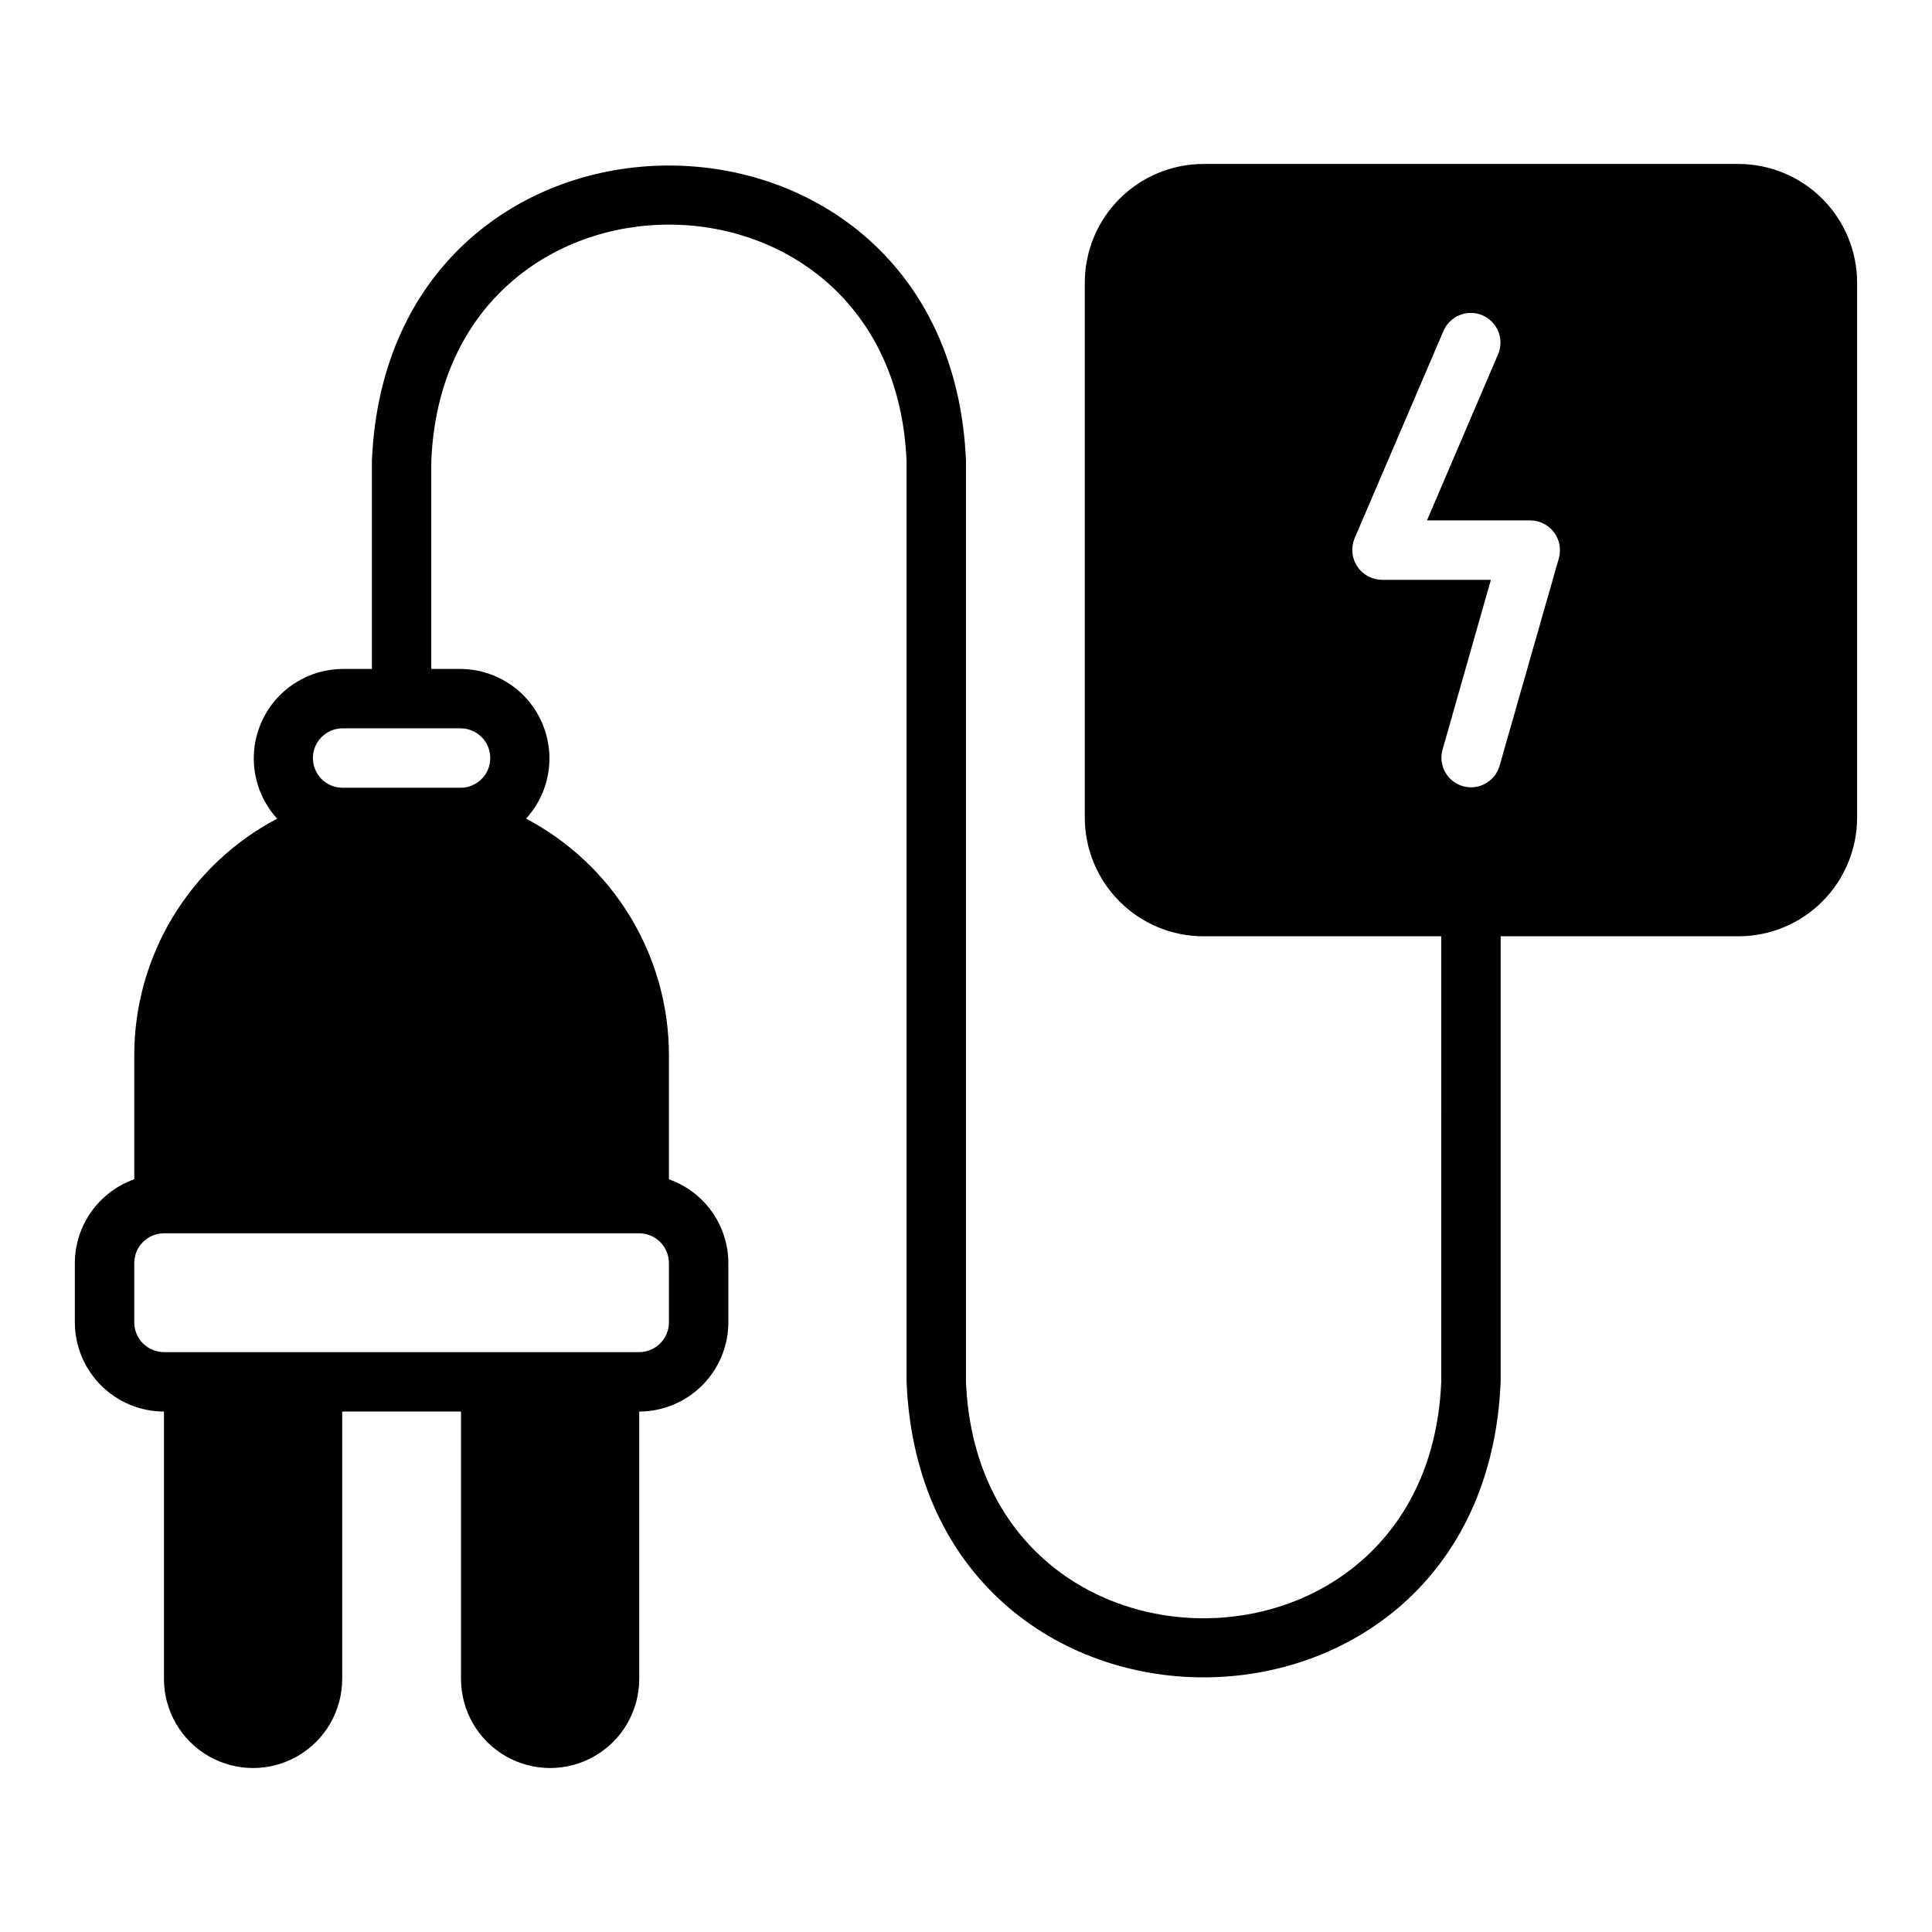 <?xml version="1.0" encoding="UTF-8"?>
<!-- Uploaded to: ICON Repo, www.iconrepo.com, Generator: ICON Repo Mixer Tools -->
<svg fill="#000000" width="800px" height="800px" version="1.1" viewBox="144 144 512 512" xmlns="http://www.w3.org/2000/svg">
 <path d="m604.67 187.45h-141.7c-8.355 0-16.363 3.316-22.27 9.223-5.906 5.902-9.223 13.914-9.219 22.266v141.7c-0.004 8.352 3.312 16.363 9.219 22.27s13.914 9.223 22.27 9.219h62.977l-0.004 118.08c-3.445 83.512-122.49 83.559-125.95 0l0.004-244.03c-4.285-104.36-153.11-104.47-157.44 0v55.102h-7.871c-6.133 0.07-11.996 2.512-16.363 6.812-4.367 4.301-6.898 10.129-7.062 16.254-0.164 6.129 2.055 12.082 6.184 16.609-11.418 6.008-20.98 15.02-27.652 26.062s-10.203 23.695-10.211 36.598v32.906c-4.594 1.625-8.57 4.629-11.391 8.605-2.82 3.973-4.34 8.723-4.356 13.594v15.742c0.02 6.258 2.516 12.254 6.938 16.68 4.426 4.426 10.422 6.918 16.68 6.938v70.848c0 8.438 4.5 16.234 11.809 20.453 7.309 4.219 16.309 4.219 23.617 0 7.305-4.219 11.809-12.016 11.809-20.453v-70.848h31.488v70.848c0 8.438 4.5 16.234 11.805 20.453 7.309 4.219 16.312 4.219 23.617 0 7.309-4.219 11.809-12.016 11.809-20.453v-70.848c6.258-0.02 12.254-2.512 16.68-6.938 4.426-4.426 6.918-10.422 6.938-16.68v-15.742c-0.016-4.871-1.535-9.621-4.356-13.594-2.816-3.977-6.797-6.981-11.391-8.605v-32.906c-0.008-12.902-3.539-25.555-10.211-36.598s-16.234-20.055-27.652-26.062c4.133-4.527 6.348-10.48 6.184-16.609-0.164-6.129-2.695-11.953-7.062-16.254-4.367-4.301-10.23-6.742-16.363-6.812h-7.871v-55.102c3.441-83.5 122.48-83.57 125.95 0v244.03c4.32 104.42 153.12 104.41 157.44 0v-118.08h62.977c8.352 0.004 16.363-3.312 22.266-9.219 5.906-5.906 9.223-13.914 9.223-22.27v-141.7c0-8.352-3.316-16.363-9.223-22.266-5.902-5.906-13.914-9.223-22.266-9.223zm-291.27 283.39c4.344 0.012 7.859 3.527 7.871 7.871v15.742c-0.012 4.344-3.527 7.859-7.871 7.875h-125.95c-4.34-0.016-7.859-3.531-7.871-7.875v-15.742c0.012-4.344 3.531-7.859 7.871-7.871zm-47.23-133.82c4.301 0.062 7.754 3.57 7.754 7.871s-3.453 7.809-7.754 7.871h-31.488c-4.305-0.062-7.758-3.57-7.758-7.871 0-4.305 3.453-7.809 7.758-7.871zm290.95-45.105-15.742 55.105-0.004-0.004c-1.215 4.121-5.519 6.5-9.652 5.336-4.137-1.164-6.57-5.438-5.461-9.586l12.832-45.105h-28.891c-2.625-0.035-5.066-1.367-6.516-3.555-1.449-2.191-1.723-4.957-0.727-7.391l23.617-55.105v0.004c1.738-3.93 6.309-5.738 10.266-4.062 3.953 1.68 5.832 6.219 4.219 10.203l-18.895 44.16h27.395c2.457 0.016 4.766 1.176 6.246 3.137 1.48 1.957 1.965 4.492 1.312 6.859z"/>
</svg>